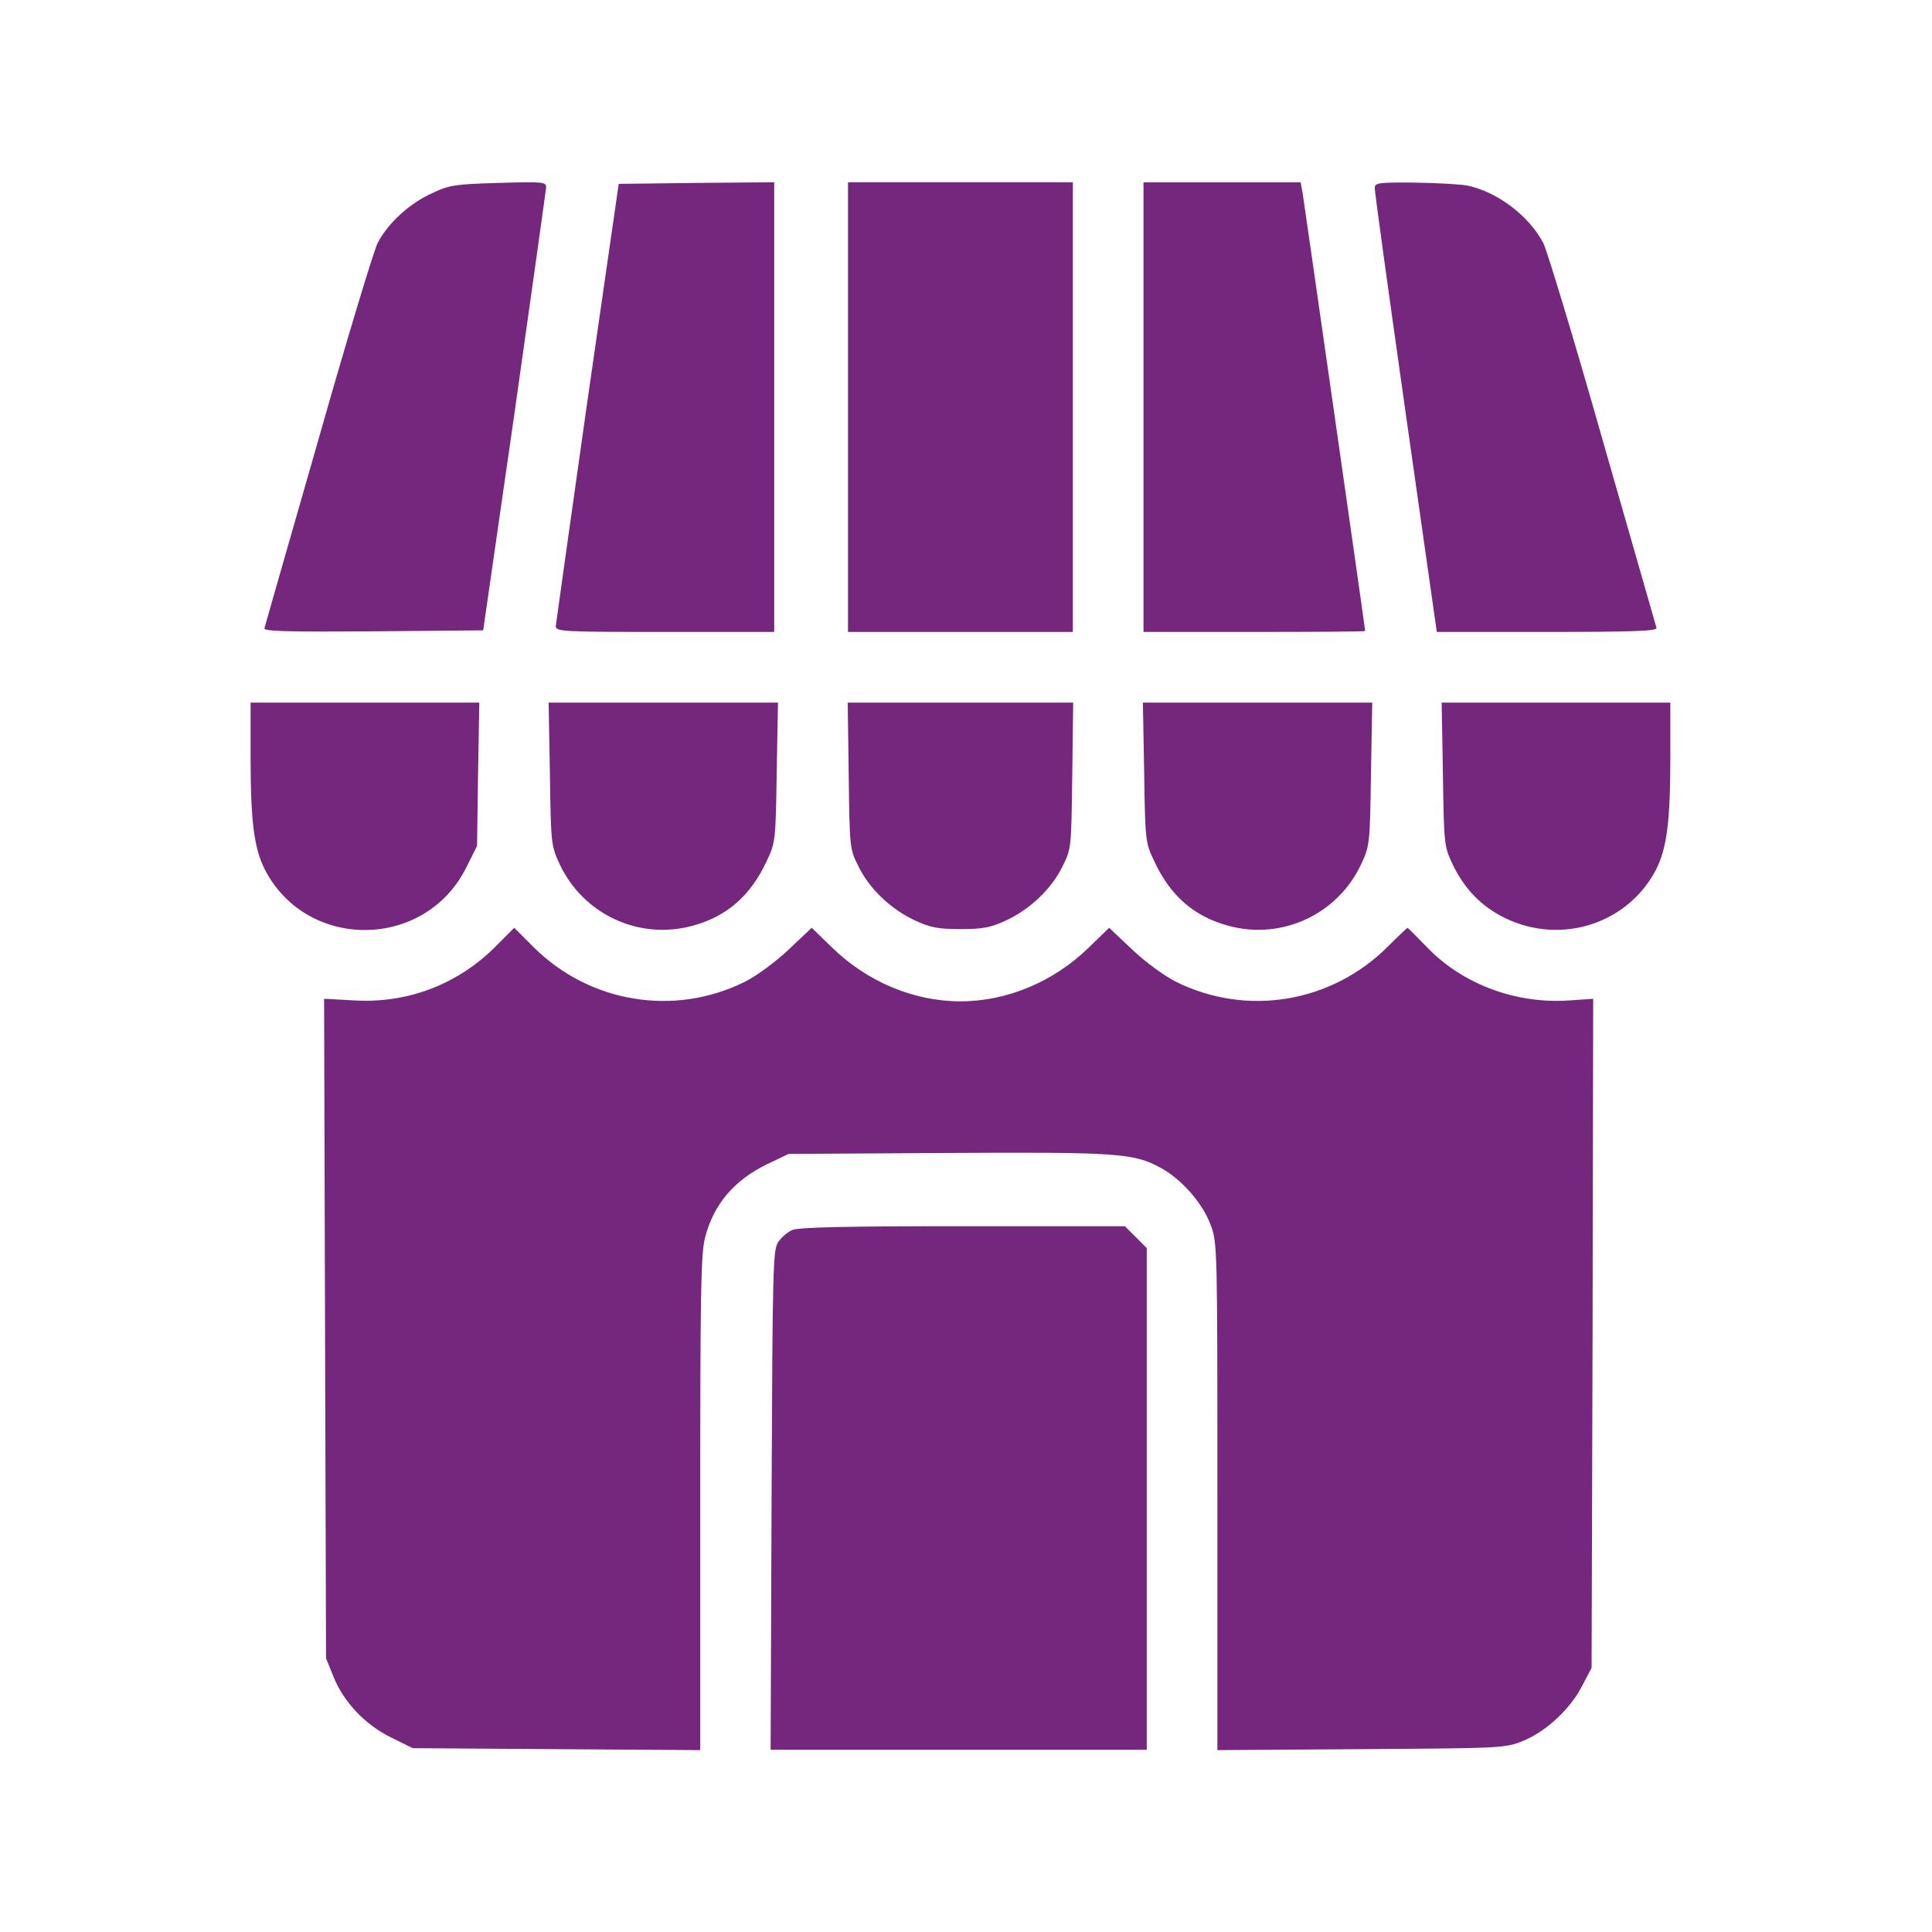 <svg width="41" height="41" viewBox="0 0 41 41" fill="none" xmlns="http://www.w3.org/2000/svg">
<path d="M31.131 3.936C31.772 4.066 32.454 4.584 32.754 5.163C32.836 5.334 33.408 7.215 34.015 9.355C34.628 11.489 35.14 13.282 35.153 13.323C35.181 13.391 34.69 13.411 32.842 13.411H30.491L29.829 8.755C29.468 6.199 29.168 4.052 29.175 3.984C29.175 3.882 29.257 3.868 30.007 3.875C30.47 3.882 30.975 3.909 31.131 3.936Z" fill="#74277D"/>
<path d="M27.642 4.086C27.675 4.291 28.971 13.343 28.971 13.391C28.971 13.404 27.914 13.411 26.619 13.411H24.267V8.64V3.868H25.937H27.601L27.642 4.086Z" fill="#74277D"/>
<path d="M22.768 8.64V13.411H20.382H17.996V8.64V3.868H20.382H22.768V8.64Z" fill="#74277D"/>
<path d="M16.43 8.64V13.411H14.112C11.951 13.411 11.794 13.404 11.794 13.289C11.801 13.227 12.101 11.087 12.462 8.537L13.13 3.902L14.78 3.882L16.43 3.868V8.64Z" fill="#74277D"/>
<path d="M11.59 3.977C11.583 4.052 11.283 6.192 10.922 8.742L10.254 13.377L7.916 13.398C6.055 13.411 5.584 13.398 5.612 13.329C5.625 13.282 6.137 11.489 6.75 9.355C7.357 7.215 7.929 5.333 8.011 5.163C8.229 4.74 8.686 4.318 9.17 4.1C9.545 3.922 9.668 3.909 10.581 3.882C11.535 3.854 11.59 3.861 11.59 3.977Z" fill="#74277D"/>
<path d="M35.447 16.084C35.447 17.433 35.372 17.999 35.147 18.449C34.547 19.608 33.123 20.064 31.93 19.478C31.432 19.233 31.071 18.858 30.819 18.326C30.648 17.958 30.642 17.904 30.621 16.424L30.594 14.911H33.02H35.447V16.084Z" fill="#74277D"/>
<path d="M29.094 16.424C29.073 17.903 29.067 17.951 28.889 18.333C28.392 19.403 27.206 19.955 26.074 19.648C25.338 19.451 24.833 19.008 24.493 18.271C24.308 17.89 24.302 17.835 24.281 16.39L24.254 14.911H26.688H29.121L29.094 16.424Z" fill="#74277D"/>
<path d="M22.755 16.458C22.735 17.999 22.735 18.019 22.544 18.394C22.312 18.865 21.862 19.294 21.351 19.533C21.023 19.683 20.867 19.717 20.383 19.717C19.899 19.717 19.742 19.683 19.415 19.533C18.904 19.294 18.454 18.865 18.222 18.394C18.031 18.019 18.031 17.999 18.011 16.458L17.99 14.911H20.383H22.775L22.755 16.458Z" fill="#74277D"/>
<path d="M16.483 16.39C16.462 17.835 16.455 17.89 16.271 18.271C15.93 19.008 15.426 19.451 14.69 19.648C13.558 19.955 12.372 19.403 11.874 18.333C11.697 17.951 11.69 17.903 11.67 16.424L11.643 14.911H14.076H16.51L16.483 16.39Z" fill="#74277D"/>
<path d="M10.145 16.431L10.124 17.951L9.899 18.401C9.033 20.16 6.511 20.187 5.618 18.449C5.393 17.999 5.318 17.433 5.318 16.083V14.911H7.745H10.172L10.145 16.431Z" fill="#74277D"/>
<path d="M30.314 20.133C31.07 20.903 32.202 21.312 33.313 21.23L33.81 21.196L33.797 28.292L33.776 35.395L33.579 35.77C33.327 36.268 32.809 36.745 32.325 36.943C31.943 37.099 31.888 37.099 28.882 37.12L25.835 37.14V31.755C25.835 26.486 25.835 26.363 25.692 25.995C25.521 25.531 25.072 25.02 24.628 24.782C24.063 24.468 23.681 24.448 20.075 24.468L16.735 24.488L16.292 24.7C15.583 25.041 15.146 25.552 14.963 26.261C14.874 26.608 14.86 27.399 14.86 31.905V37.14L11.806 37.12L8.759 37.099L8.303 36.874C7.75 36.602 7.294 36.124 7.076 35.579L6.919 35.191L6.898 28.19L6.878 21.196L7.512 21.23C8.63 21.298 9.68 20.903 10.477 20.126L10.913 19.689L11.316 20.092C12.508 21.285 14.315 21.584 15.821 20.828C16.06 20.705 16.462 20.412 16.735 20.153L17.226 19.689L17.662 20.112C18.405 20.835 19.393 21.25 20.382 21.25C21.37 21.25 22.359 20.835 23.102 20.112L23.538 19.689L24.029 20.153C24.301 20.412 24.703 20.705 24.942 20.828C26.455 21.584 28.255 21.285 29.455 20.085C29.673 19.867 29.864 19.689 29.87 19.689C29.884 19.696 30.082 19.894 30.314 20.133Z" fill="#74277D"/>
<path d="M24.104 26.254L24.336 26.486V31.809V37.133H20.348H16.354L16.374 31.837C16.395 26.901 16.401 26.52 16.517 26.356C16.579 26.261 16.715 26.145 16.81 26.104C16.933 26.043 17.969 26.022 20.423 26.022H23.872L24.104 26.254Z" fill="#74277D"/>
</svg>
